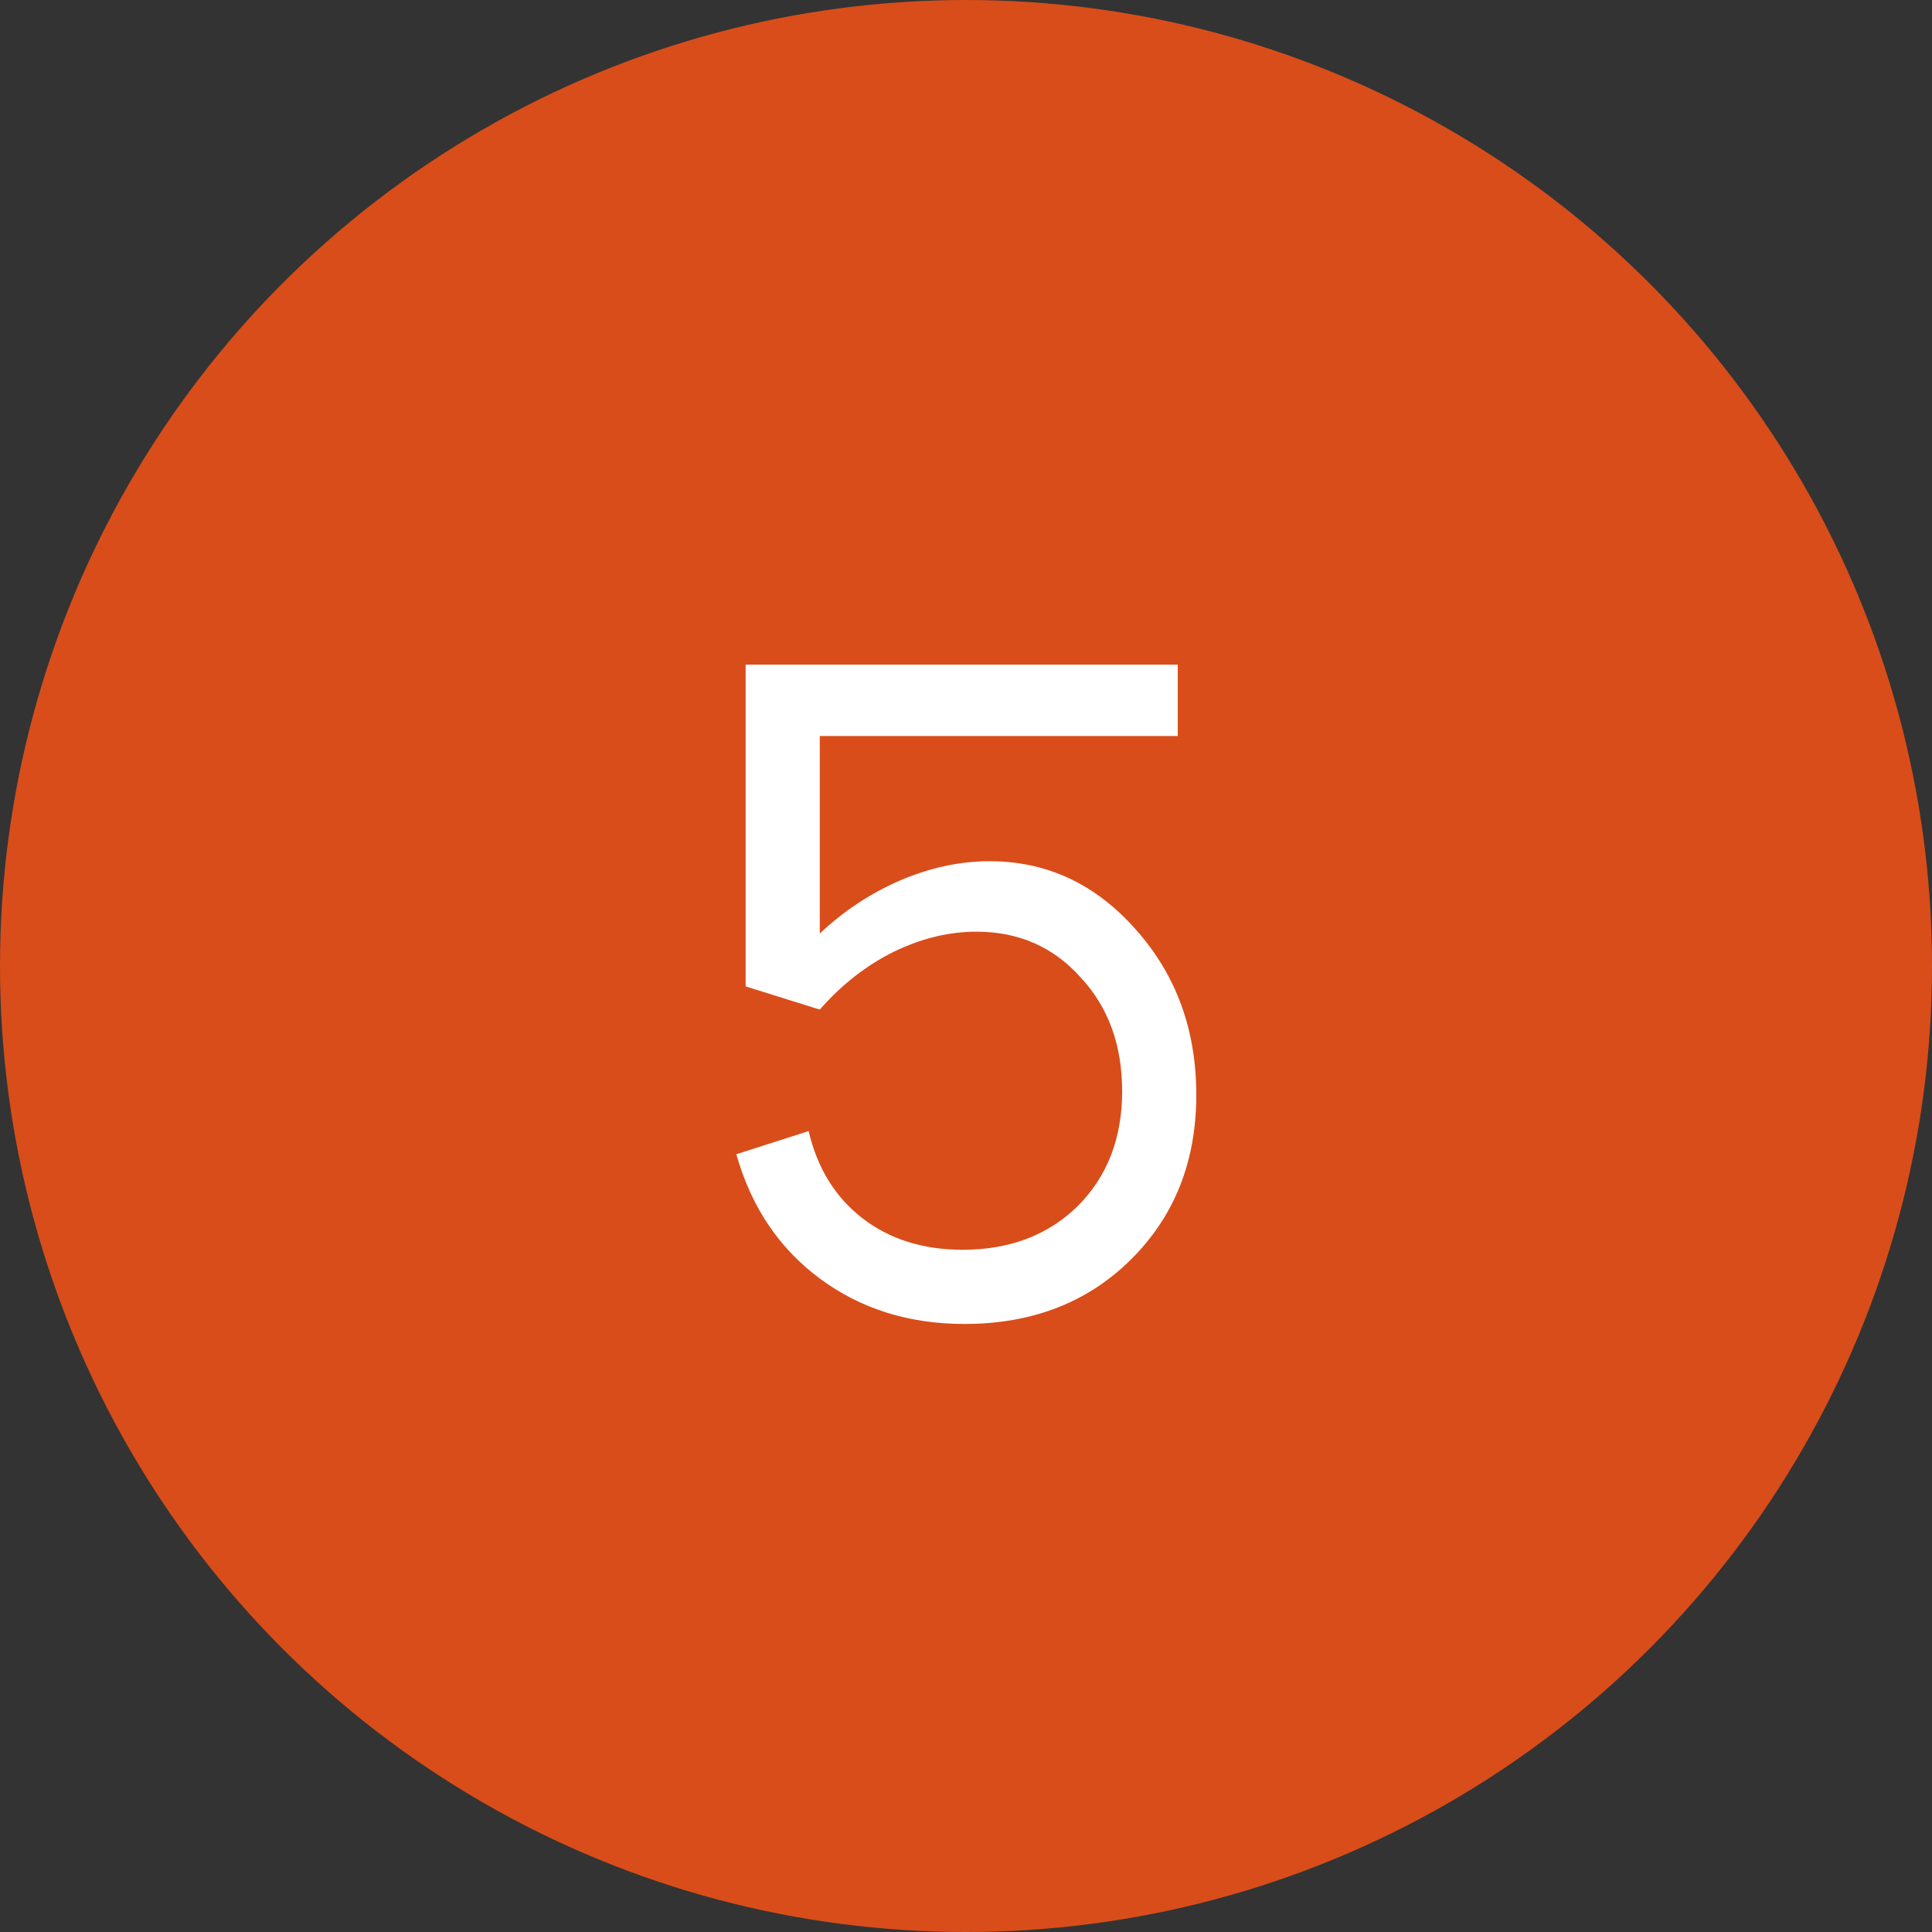 <?xml version="1.0" encoding="UTF-8"?> <svg xmlns="http://www.w3.org/2000/svg" width="50" height="50" viewBox="0 0 50 50" fill="none"><rect x="0" y="0" width="50" height="50" fill="#333333" stroke="none"/><circle cx="25" cy="25" r="25" fill="#D94D1A"></circle><path d="M21.216 24.16C21.825 23.584 22.512 23.128 23.28 22.792C24.064 22.456 24.84 22.288 25.608 22.288C27.096 22.288 28.36 22.88 29.401 24.064C30.441 25.232 30.96 26.656 30.96 28.336C30.96 30.064 30.392 31.488 29.256 32.608C28.137 33.712 26.704 34.264 24.96 34.264C23.52 34.264 22.273 33.872 21.216 33.088C20.16 32.304 19.441 31.232 19.056 29.872L20.928 29.272C21.152 30.232 21.616 30.984 22.32 31.528C23.024 32.072 23.889 32.344 24.913 32.344C26.128 32.344 27.12 31.968 27.889 31.216C28.657 30.448 29.041 29.456 29.041 28.24C29.041 27.04 28.68 26.056 27.96 25.288C27.256 24.504 26.36 24.112 25.273 24.112C24.552 24.112 23.832 24.288 23.113 24.64C22.409 24.992 21.776 25.488 21.216 26.128L19.297 25.528V17.2H30.48V19.048H21.216V24.16Z" fill="white"></path></svg> 